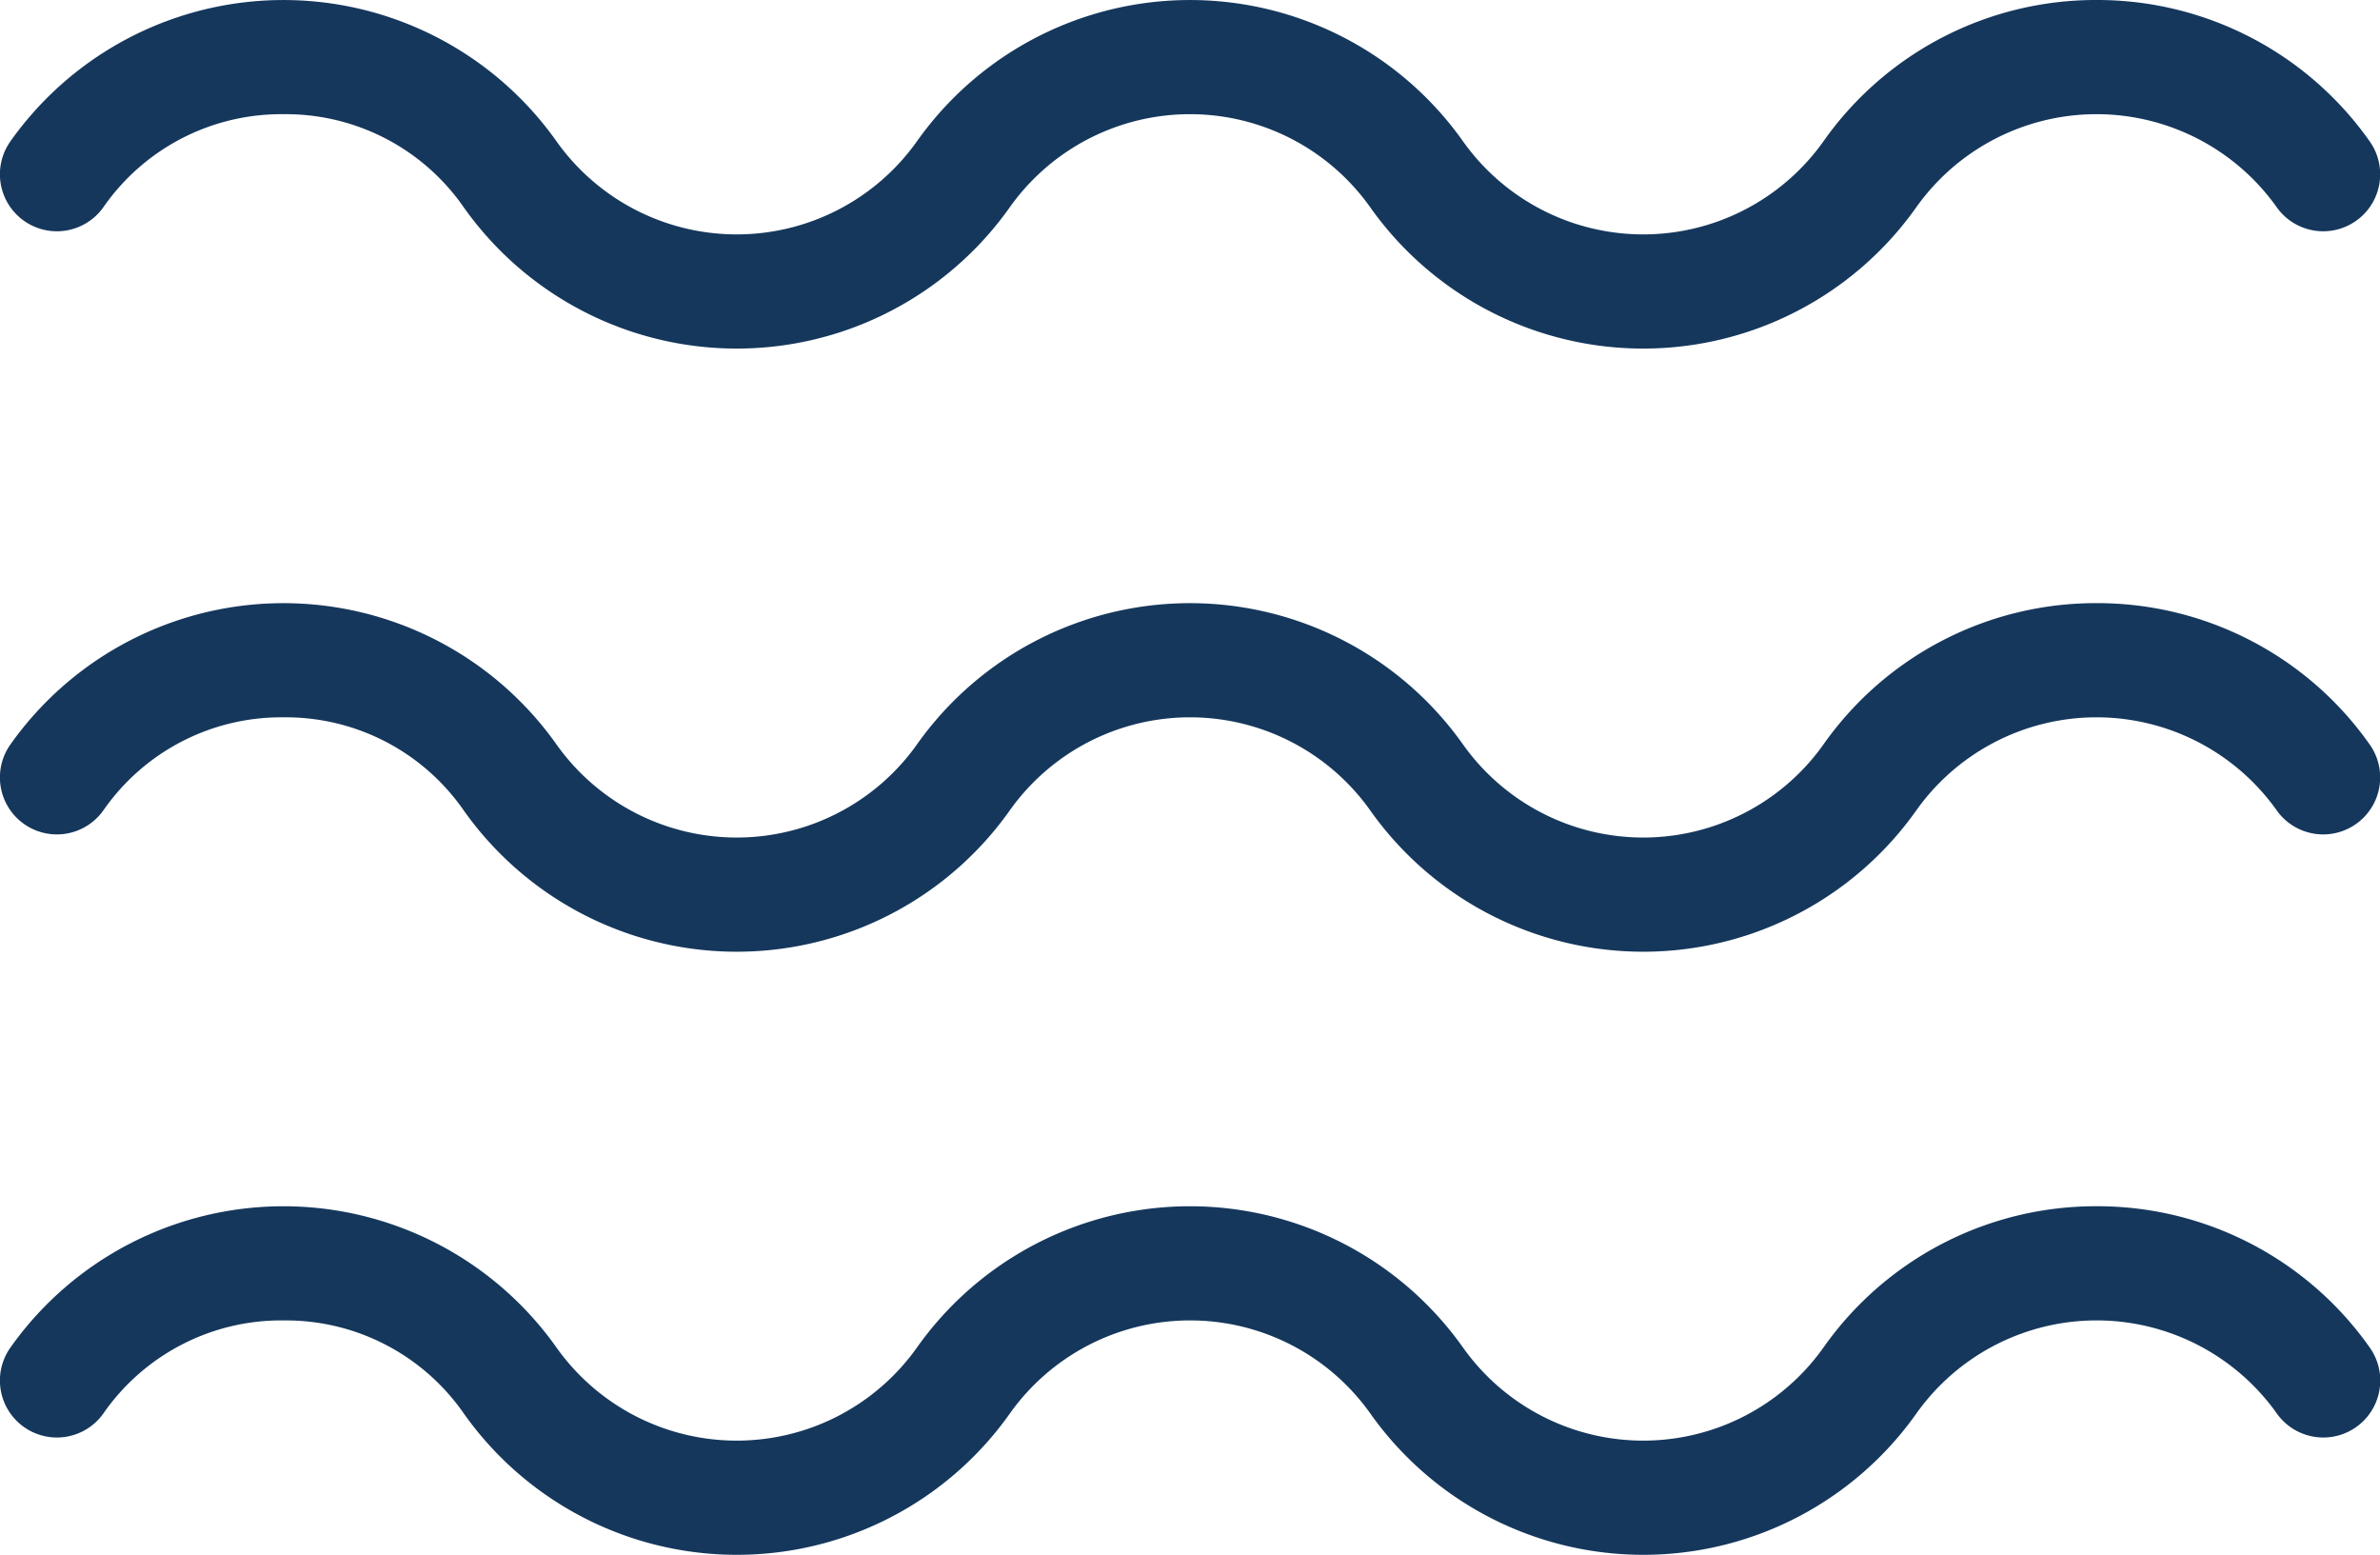 <svg id="swim" xmlns="http://www.w3.org/2000/svg" xmlns:xlink="http://www.w3.org/1999/xlink" viewBox="0 0 51.078 33.36">
  <defs>
    <clipPath id="clip-path">
      <rect id="Rectangle_1809" data-name="Rectangle 1809" width="51.078" height="33.36" fill="#15375c"/>
    </clipPath>
  </defs>
  <g id="Group_637" data-name="Group 637" clip-path="url(#clip-path)">
    <path id="Path_5048" data-name="Path 5048" d="M44.994,0a7.147,7.147,0,0,0-5.863,3.036,4.744,4.744,0,0,1-7.73,0,7.179,7.179,0,0,0-11.725,0,4.744,4.744,0,0,1-7.73,0,7.179,7.179,0,0,0-11.725,0,1.222,1.222,0,1,0,2,1.407A4.646,4.646,0,0,1,6.084,2.45,4.646,4.646,0,0,1,9.949,4.443a7.178,7.178,0,0,0,11.725,0,4.744,4.744,0,0,1,7.73,0,7.178,7.178,0,0,0,11.725,0,4.744,4.744,0,0,1,7.73,0,1.222,1.222,0,1,0,2-1.407A7.147,7.147,0,0,0,44.994,0" transform="translate(0)" fill="#15375c"/>
    <path id="Path_5049" data-name="Path 5049" d="M44.994,52.507a7.147,7.147,0,0,0-5.863,3.036,4.744,4.744,0,0,1-7.73,0,7.179,7.179,0,0,0-11.725,0,4.744,4.744,0,0,1-7.73,0,7.179,7.179,0,0,0-11.725,0,1.222,1.222,0,1,0,2,1.407,4.646,4.646,0,0,1,3.865-1.993A4.646,4.646,0,0,1,9.949,56.95a7.178,7.178,0,0,0,11.725,0,4.744,4.744,0,0,1,7.73,0,7.178,7.178,0,0,0,11.725,0,4.744,4.744,0,0,1,7.73,0,1.222,1.222,0,1,0,2-1.407,7.147,7.147,0,0,0-5.863-3.036" transform="translate(0 -39.566)" fill="#15375c"/>
    <path id="Path_5050" data-name="Path 5050" d="M44.994,105.015a7.147,7.147,0,0,0-5.863,3.036,4.744,4.744,0,0,1-7.73,0,7.179,7.179,0,0,0-11.725,0,4.744,4.744,0,0,1-7.73,0,7.179,7.179,0,0,0-11.725,0,1.222,1.222,0,1,0,2,1.407,4.646,4.646,0,0,1,3.865-1.993,4.646,4.646,0,0,1,3.865,1.993,7.178,7.178,0,0,0,11.725,0,4.744,4.744,0,0,1,7.73,0,7.178,7.178,0,0,0,11.725,0,4.744,4.744,0,0,1,7.73,0,1.222,1.222,0,1,0,2-1.407,7.147,7.147,0,0,0-5.863-3.036" transform="translate(0 -79.134)" fill="#15375c"/>
  </g>
</svg>
